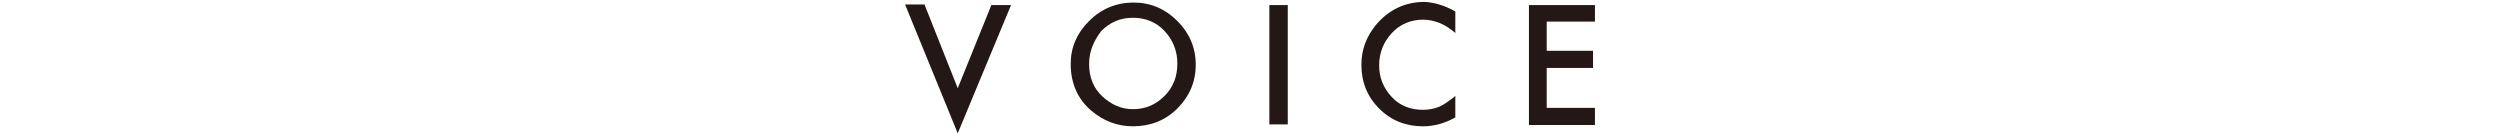 <?xml version="1.0" encoding="utf-8"?>
<!-- Generator: Adobe Illustrator 27.3.1, SVG Export Plug-In . SVG Version: 6.00 Build 0)  -->
<svg version="1.1" id="レイヤー_1" xmlns="http://www.w3.org/2000/svg" xmlns:xlink="http://www.w3.org/1999/xlink" x="0px"
	 y="0px" width="393.9px" height="21.4px" viewBox="0 0 393.9 21.4" style="enable-background:new 0 0 393.9 21.4;"
	 xml:space="preserve">
<style type="text/css">
	.st0{fill:#231815;}
</style>
<g>
	<path class="st0" d="M145.7,0.8l5.2,13.1l5.3-13.1h3.1L150.9,21l-8.3-20.3H145.7z"/>
	<path class="st0" d="M168.7,10.1c0-2.7,1-4.9,2.9-6.8c1.9-1.9,4.3-2.9,7-2.9c2.7,0,5,1,6.9,2.9c1.9,1.9,2.9,4.2,2.9,6.9
		c0,2.7-1,5-2.9,6.9c-1.9,1.9-4.3,2.8-7,2.8c-2.4,0-4.6-0.8-6.6-2.5C169.8,15.6,168.7,13.1,168.7,10.1z M171.6,10.1
		c0,2.1,0.7,3.8,2.1,5.1c1.4,1.3,3,2,4.8,2c2,0,3.6-0.7,5-2.1c1.4-1.4,2-3.1,2-5.1c0-2-0.7-3.7-2-5.1c-1.3-1.4-3-2.1-5-2.1
		c-2,0-3.6,0.7-5,2.1C172.3,6.5,171.6,8.1,171.6,10.1z"/>
	<path class="st0" d="M202.9,0.8v18.8H200V0.8H202.9z"/>
	<path class="st0" d="M229.3,1.8v3.4c-1.6-1.4-3.3-2.1-5.1-2.1c-1.9,0-3.6,0.7-4.9,2.1c-1.3,1.4-2,3.1-2,5.1c0,2,0.7,3.6,2,5
		c1.3,1.4,3,2,4.9,2c1,0,1.9-0.2,2.6-0.5c0.4-0.2,0.8-0.4,1.2-0.7c0.4-0.3,0.9-0.6,1.3-1v3.4c-1.6,0.9-3.3,1.4-5.1,1.4
		c-2.7,0-5-0.9-6.9-2.8c-1.9-1.9-2.8-4.2-2.8-6.9c0-2.4,0.8-4.5,2.4-6.4c2-2.3,4.5-3.5,7.6-3.5C226.1,0.4,227.7,0.9,229.3,1.8z"/>
	<path class="st0" d="M251.3,3.4h-7.6V8h7.3v2.7h-7.3v6.3h7.6v2.7h-10.4V0.8h10.4V3.4z"/>
</g>
</svg>
